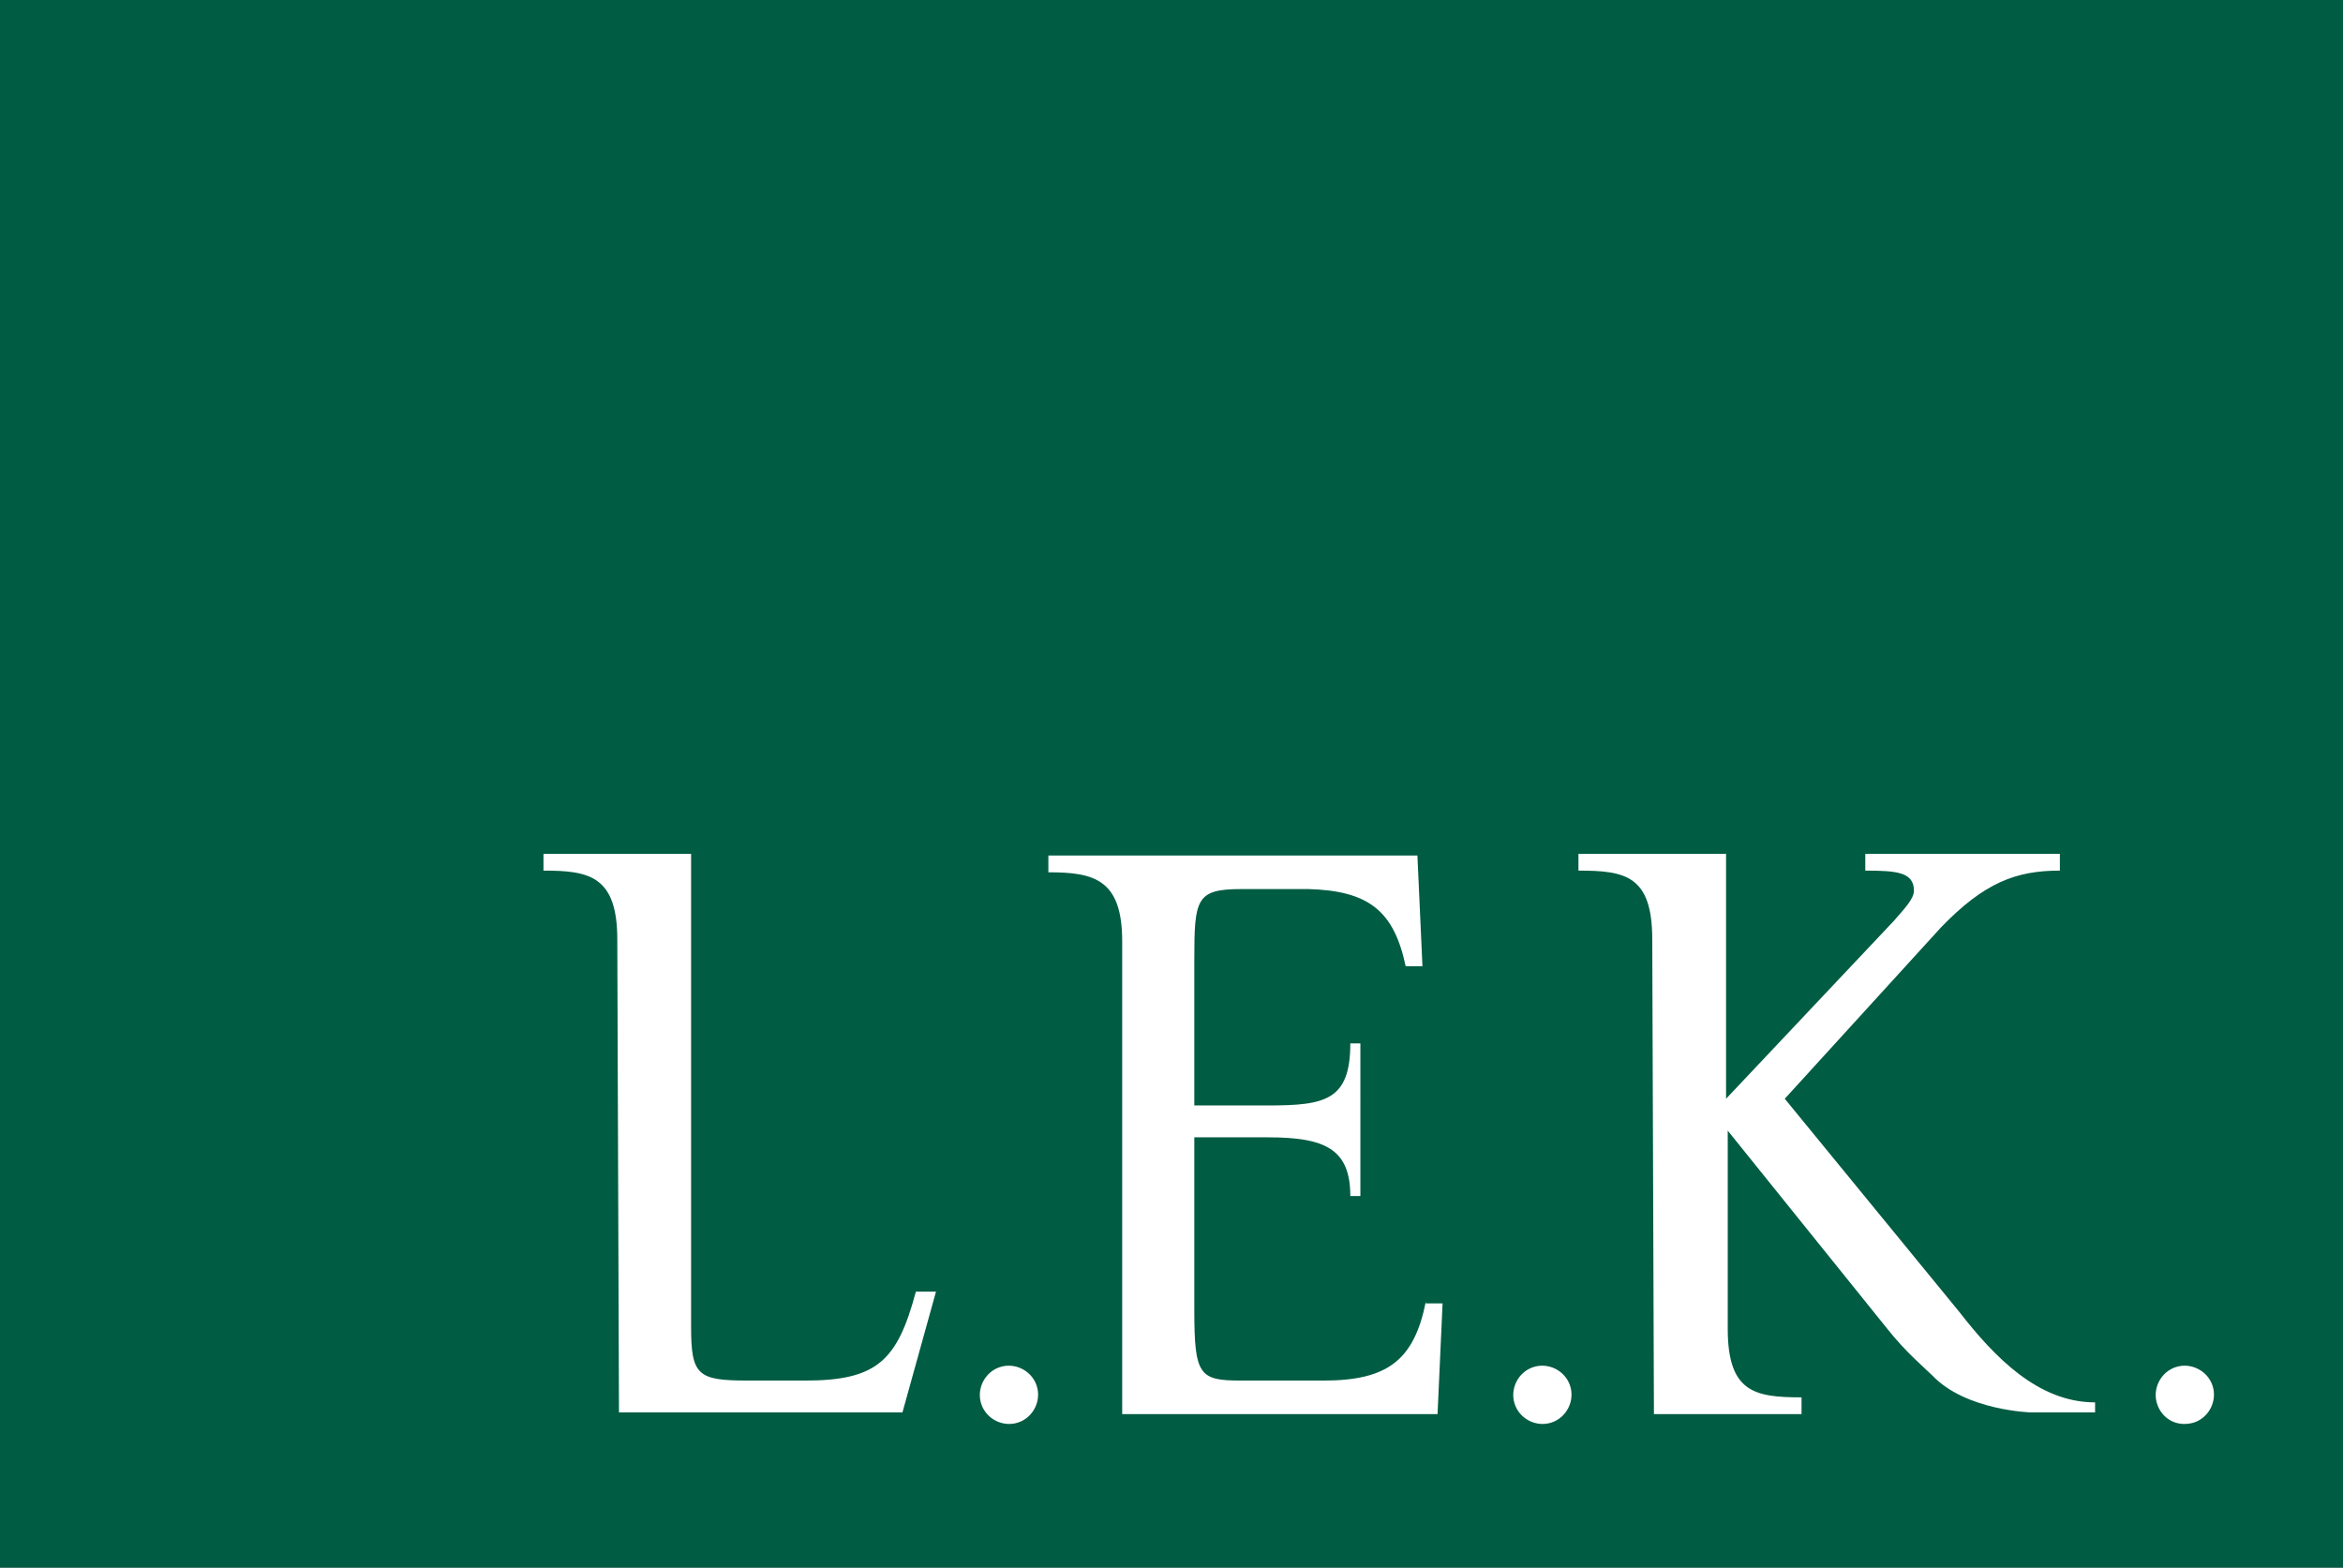 <?xml version="1.0" encoding="UTF-8" standalone="no"?>
<!-- Created with Inkscape (http://www.inkscape.org/) -->

<svg
   xmlns:dc="http://purl.org/dc/elements/1.1/"
   xmlns:cc="http://creativecommons.org/ns#"
   xmlns:rdf="http://www.w3.org/1999/02/22-rdf-syntax-ns#"
   xmlns:svg="http://www.w3.org/2000/svg"
   xmlns="http://www.w3.org/2000/svg"
   xmlns:xlink="http://www.w3.org/1999/xlink"
   xmlns:sodipodi="http://sodipodi.sourceforge.net/DTD/sodipodi-0.dtd"
   xmlns:inkscape="http://www.inkscape.org/namespaces/inkscape"
   width="37.015mm"
   height="24.765mm"
   viewBox="0 0 37.015 24.765"
   version="1.1"
   id="svg8"
   inkscape:version="0.92.0 r15299"
   sodipodi:docname="lek.svg">
  <rect x="0" y="0" width="37.015" height="24.765" fill="#808080" stroke="none"/>
  <defs
     id="defs2">
    <rect
       height="93.4"
       width="139.8"
       id="SVGID_1_"
       x="0"
       y="0" />
  </defs>
  <sodipodi:namedview
     id="base"
     pagecolor="#ffffff"
     bordercolor="#666666"
     borderopacity="1.0"
     inkscape:pageopacity="0.0"
     inkscape:pageshadow="2"
     inkscape:zoom="0.35"
     inkscape:cx="554.23572"
     inkscape:cy="655.37144"
     inkscape:document-units="mm"
     inkscape:current-layer="layer1"
     showgrid="false"
     fit-margin-top="0"
     fit-margin-left="0"
     fit-margin-right="0"
     fit-margin-bottom="0"
     inkscape:window-width="1280"
     inkscape:window-height="744"
     inkscape:window-x="-4"
     inkscape:window-y="-4"
     inkscape:window-maximized="1" />
  <g
     inkscape:label="Layer 1"
     inkscape:groupmode="layer"
     id="layer1"
     transform="translate(134.168,-297.469)">
    <g
       id="g56"
       transform="matrix(0.265,0,0,0.265,-134.168,297.522)">
      <rect
         id="rect12"
         height="93.6"
         width="139.9"
         class="st0"
         y="-0.2"
         x="0"
         style="fill:#005c42" />
      <g
         id="g32">
	<defs
   id="defs15">
		<rect
   height="93.4"
   width="139.8"
   id="rect44"
   x="0"
   y="0" />

	</defs>

	<clipPath
   id="SVGID_2_">
		<use
   id="use17"
   style="overflow:visible"
   xlink:href="#SVGID_1_"
   x="0"
   y="0"
   width="100%"
   height="100%" />

	</clipPath>

	<path
   id="path20"
   clip-path="url(#SVGID_2_)"
   d="m 60.7,84.6 c 0.9,-0.3 1.4,-1.3 1.1,-2.2 -0.3,-0.9 -1.3,-1.4 -2.2,-1.1 -0.9,0.3 -1.4,1.3 -1.1,2.2 0.3,0.9 1.3,1.4 2.2,1.1"
   class="st1"
   inkscape:connector-curvature="0"
   style="fill:#ffffff" />

	<path
   id="path22"
   clip-path="url(#SVGID_2_)"
   d="m 92.5,84.6 c 0.9,-0.3 1.4,-1.3 1.1,-2.2 -0.3,-0.9 -1.3,-1.4 -2.2,-1.1 -0.9,0.3 -1.4,1.3 -1.1,2.2 0.3,0.9 1.3,1.4 2.2,1.1"
   class="st1"
   inkscape:connector-curvature="0"
   style="fill:#ffffff" />

	<path
   id="path24"
   clip-path="url(#SVGID_2_)"
   d="m 130.8,84.6 c 0.9,-0.3 1.4,-1.3 1.1,-2.2 -0.3,-0.9 -1.3,-1.4 -2.2,-1.1 -0.9,0.3 -1.4,1.3 -1.1,2.2 0.3,0.9 1.2,1.4 2.2,1.1"
   class="st1"
   inkscape:connector-curvature="0"
   style="fill:#ffffff" />

	<path
   id="path26"
   clip-path="url(#SVGID_2_)"
   d="m 36.8,55.8 c 0,-3.8 -1.7,-4.1 -4.4,-4.1 v -1 h 8.8 v 28.2 c 0,2.9 0.4,3.2 3.4,3.2 H 48 c 4.3,0 5.5,-1.2 6.6,-5.3 h 1.2 l -2,7.2 H 36.9 Z"
   class="st1"
   inkscape:connector-curvature="0"
   style="fill:#ffffff" />

	<path
   id="path28"
   clip-path="url(#SVGID_2_)"
   d="m 98.5,55.8 c 0,-3.8 -1.6,-4.1 -4.4,-4.1 v -1 h 8.8 v 14.6 l 10,-10.6 c 0.6,-0.7 1.2,-1.3 1.2,-1.8 0,-1.1 -1,-1.2 -2.9,-1.2 v -1 h 11.6 v 1 c -2.6,0 -4.5,0.7 -7.1,3.4 l -9.3,10.2 10.4,12.7 c 2.1,2.7 4.7,5.4 8.1,5.4 V 84 h -3.8 c 0,0 -3.9,-0.1 -5.9,-2.2 -0.4,-0.4 -1.6,-1.4 -2.7,-2.8 L 103,67.2 v 0 11.8 c 0,3.8 1.6,4.1 4.4,4.1 v 1 h -8.8 z"
   class="st1"
   inkscape:connector-curvature="0"
   style="fill:#ffffff" />

	<path
   id="path30"
   clip-path="url(#SVGID_2_)"
   d="m 85,77.4 c -0.7,3.5 -2.3,4.7 -6.1,4.7 H 74 c -2.5,0 -2.8,-0.3 -2.8,-4.2 V 67.6 h 4.4 c 3.4,0 4.9,0.7 4.9,3.5 h 0.6 V 62 h -0.6 c 0,3.4 -1.5,3.7 -4.9,3.7 H 71.2 V 57 c 0,-3.6 0.1,-4.2 2.8,-4.2 h 4 c 3.6,0.1 5.1,1.3 5.8,4.6 h 1 L 84.5,50.8 H 73.1 v 0 H 62.5 v 1 c 2.7,0 4.4,0.4 4.4,4.1 V 84.1 H 85.7 L 86,77.5 h -1 z"
   class="st1"
   inkscape:connector-curvature="0"
   style="fill:#ffffff" />

</g>
    </g>
  </g>
  <style
     id="style10"
     type="text/css">
	.st0{fill:#005C42;}
	.st1{clip-path:url(#SVGID_2_);fill:#FFFFFF;}
</style>
</svg>

